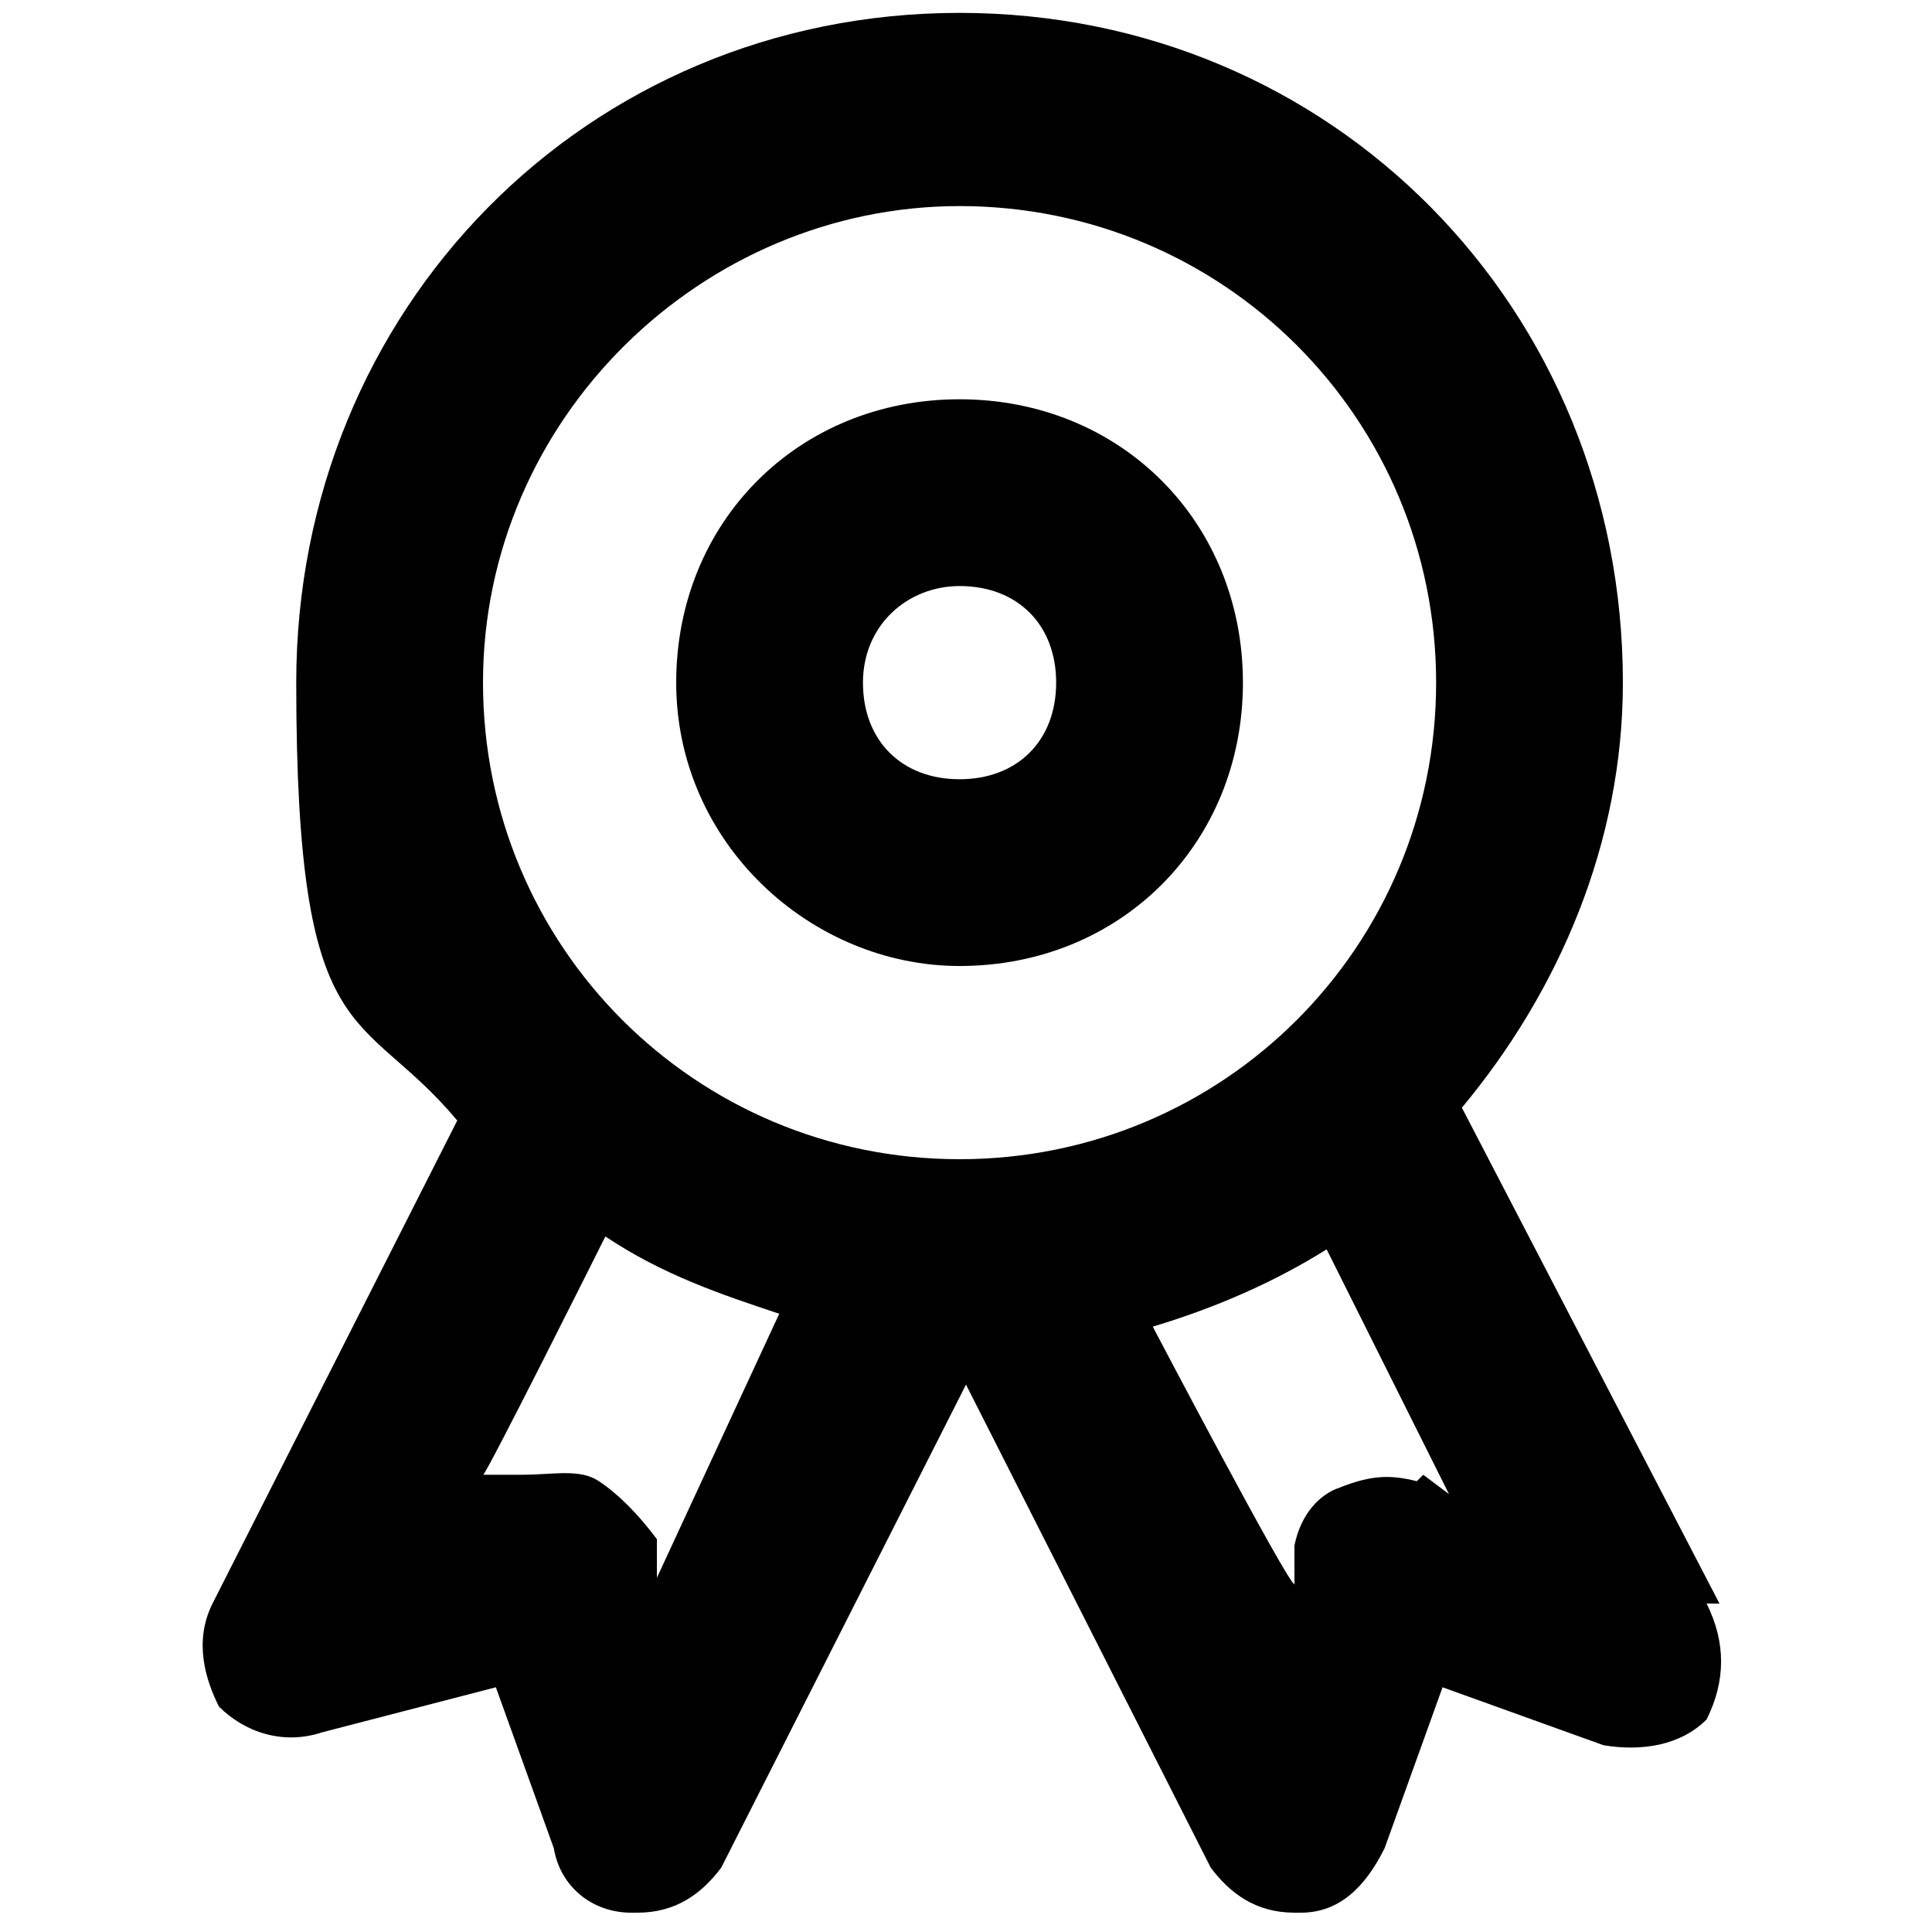 <?xml version="1.0" encoding="UTF-8"?>
<svg id="Livello_1" data-name="Livello 1" xmlns="http://www.w3.org/2000/svg" version="1.1" viewBox="0 0 30 30">
  <path d="M14.9,15c2.5,0,4.4-1.9,4.4-4.4s-1.9-4.4-4.4-4.4-4.4,1.9-4.4,4.4c0,2.5,2.1,4.4,4.4,4.4ZM14.9,9.1c.9,0,1.5.6,1.5,1.5s-.6,1.5-1.5,1.5-1.5-.6-1.5-1.5.7-1.5,1.5-1.5Z" style="fill: #000; stroke-width: 0px;"/>
  <path d="M26.7,24.9l-4-7.7c1.5-1.8,2.5-4.1,2.5-6.6C25.2,4.8,20.7.2,14.9.2S4.6,4.8,4.6,10.6s1,5,2.5,6.8l-3.8,7.5c-.3.6-.1,1.2.1,1.6.4.4,1,.6,1.6.4l2.7-.7.9,2.5c.1.6.6,1,1.2,1h.1c.6,0,1-.3,1.3-.7l3.8-7.5,3.8,7.5c.3.4.7.7,1.3.7h.1c.6,0,1-.4,1.3-1l.9-2.5,2.5.9c.6.1,1.2,0,1.6-.4.3-.6.3-1.2,0-1.8ZM14.9,3.2c4.1,0,7.4,3.3,7.4,7.4s-3.3,7.4-7.4,7.4-7.4-3.3-7.4-7.4,3.4-7.4,7.4-7.4ZM10.2,24.5v-.6c-.3-.4-.6-.7-.9-.9s-.7-.1-1.2-.1h-.6c0,.1,1.9-3.7,1.9-3.7.9.6,1.8.9,2.7,1.2l-1.9,4.1ZM22,23c-.4-.1-.7-.1-1.2.1-.3.1-.6.4-.7.9v.6c-.1,0-2.2-4-2.2-4,1-.3,1.9-.7,2.7-1.2l1.9,3.8-.4-.3Z" style="fill: #000; stroke-width: 0px;"/>
</svg>